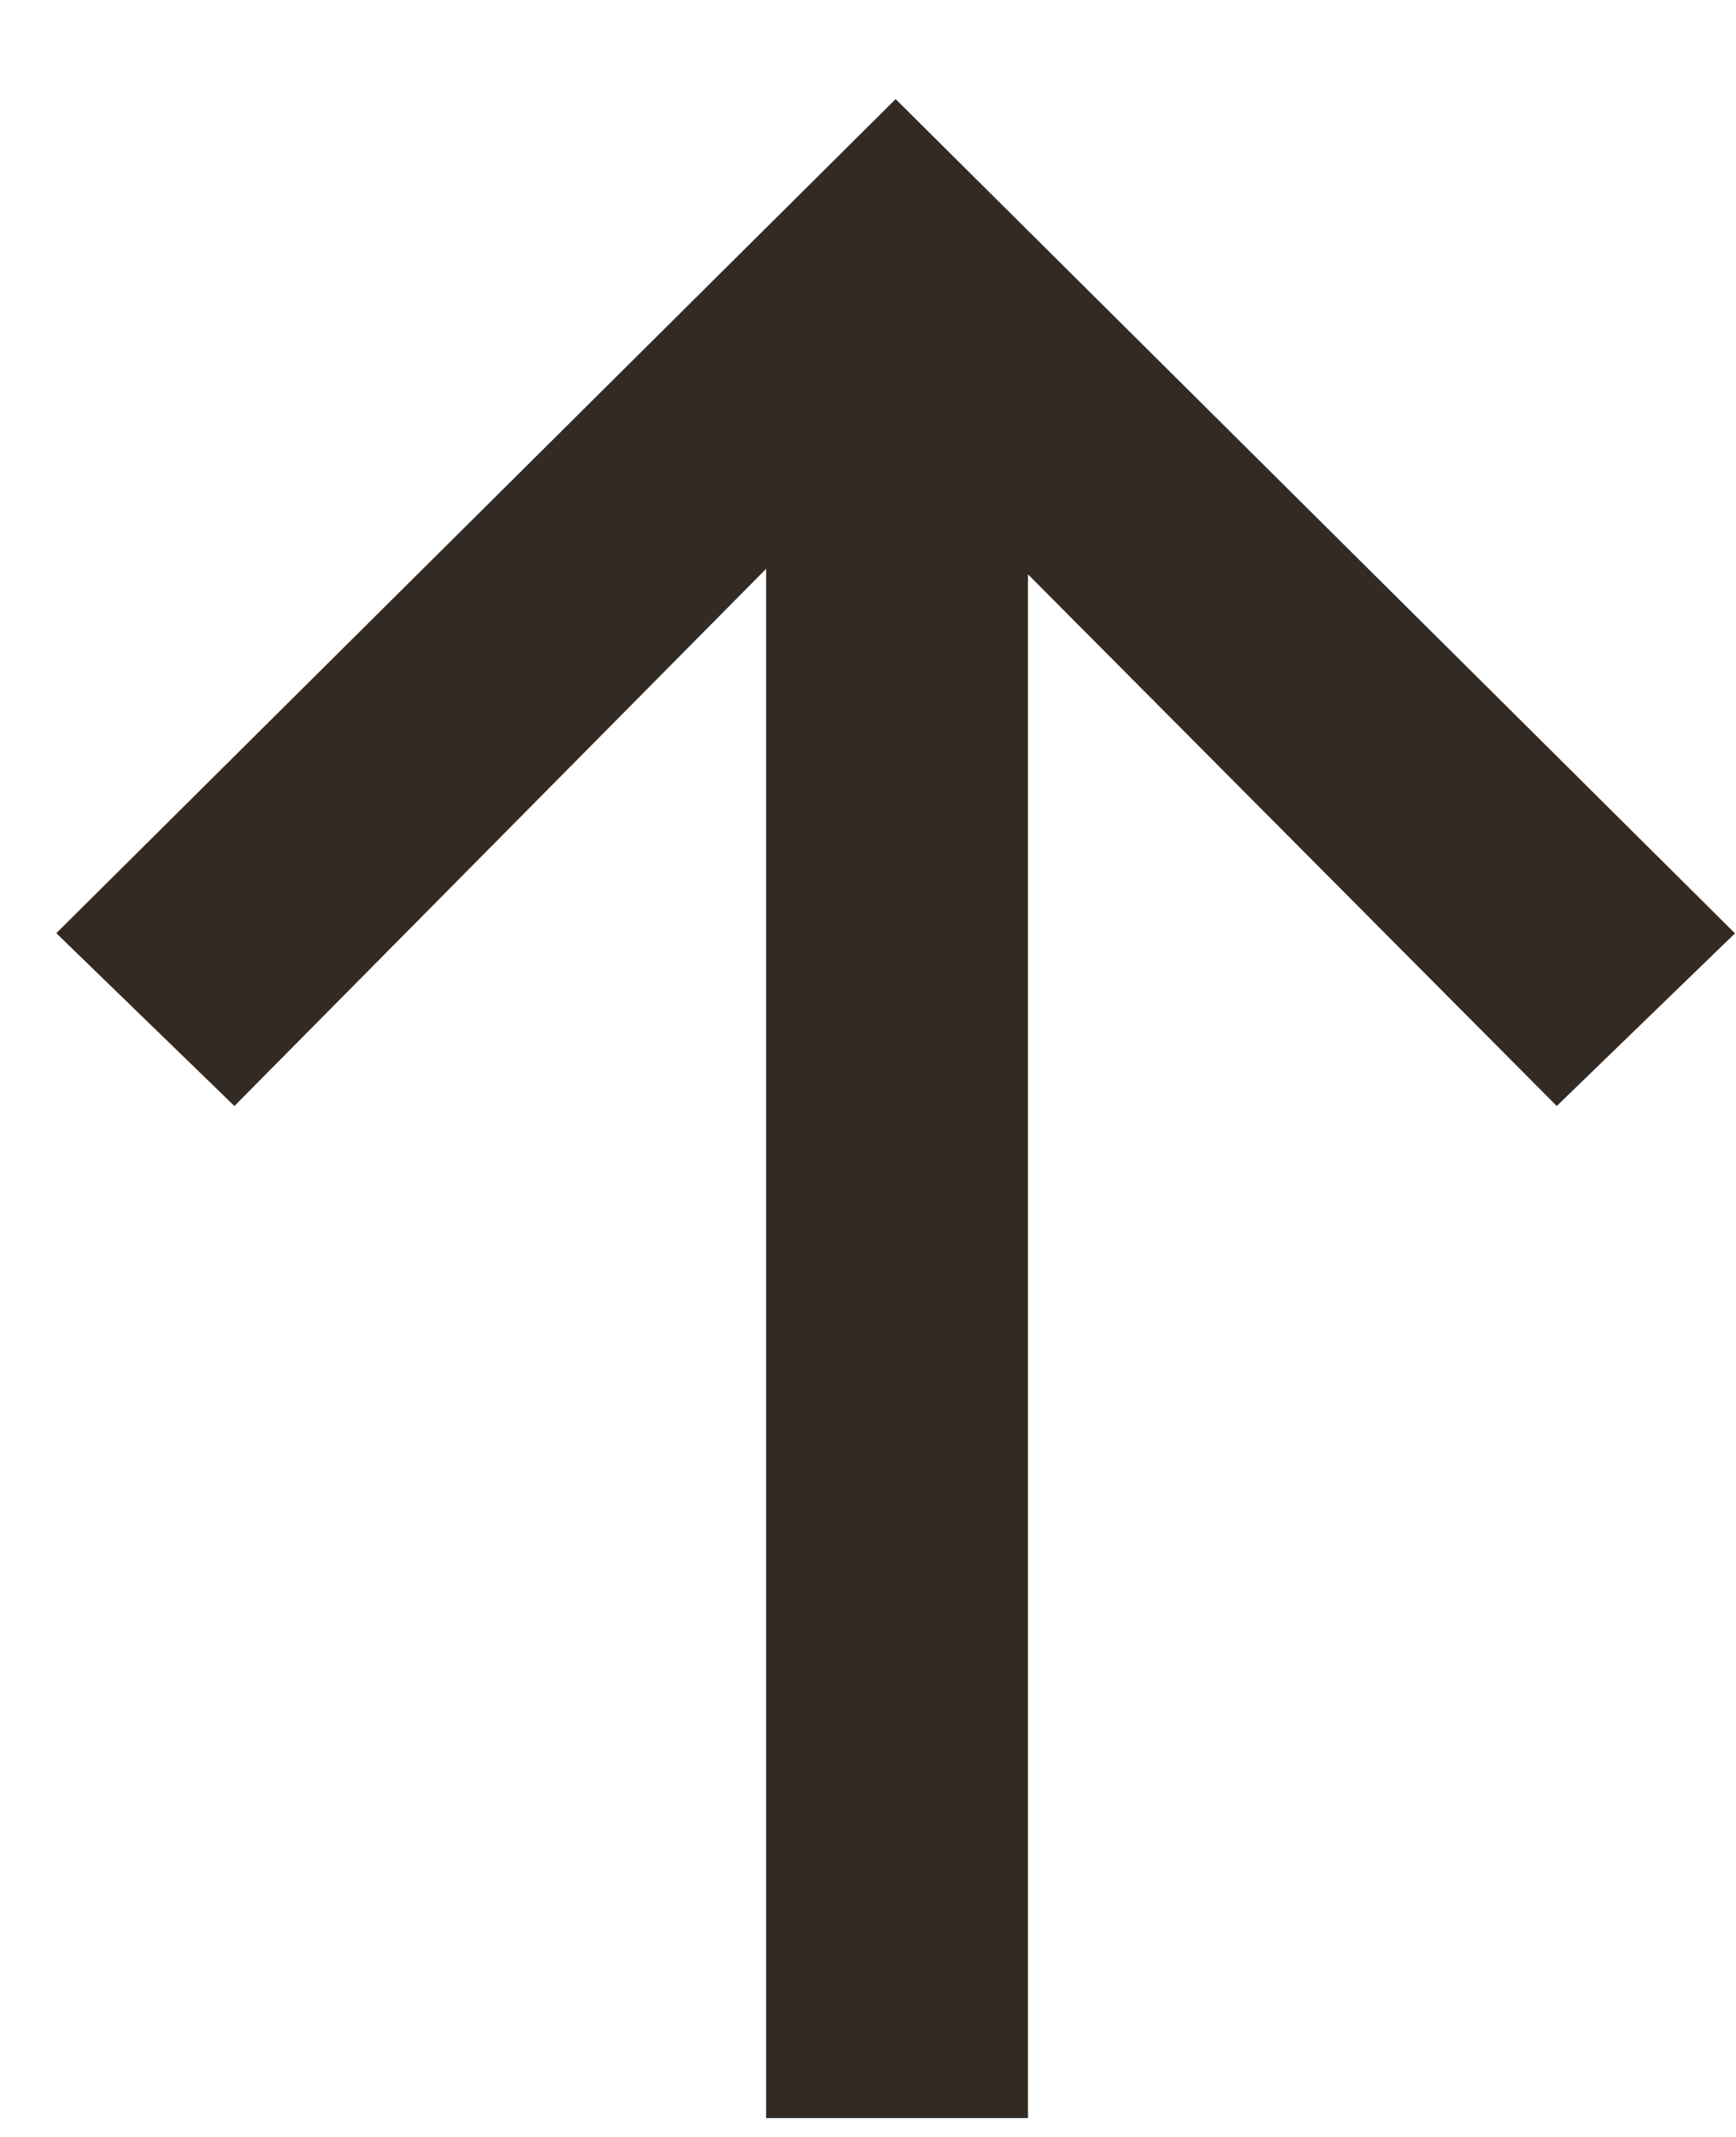 <?xml version="1.0" encoding="UTF-8"?> <svg xmlns="http://www.w3.org/2000/svg" width="13" height="16" viewBox="0 0 13 16" fill="none"><path d="M6.707 0.773L12.961 6.988L11.658 8.25L7.713 4.284L7.676 4.246L7.676 15.837H5.759L5.759 4.205L5.722 4.243L1.755 8.25L0.453 6.987L6.707 0.773Z" fill="#332A23" stroke="#332A23" stroke-width="0.044"></path></svg> 